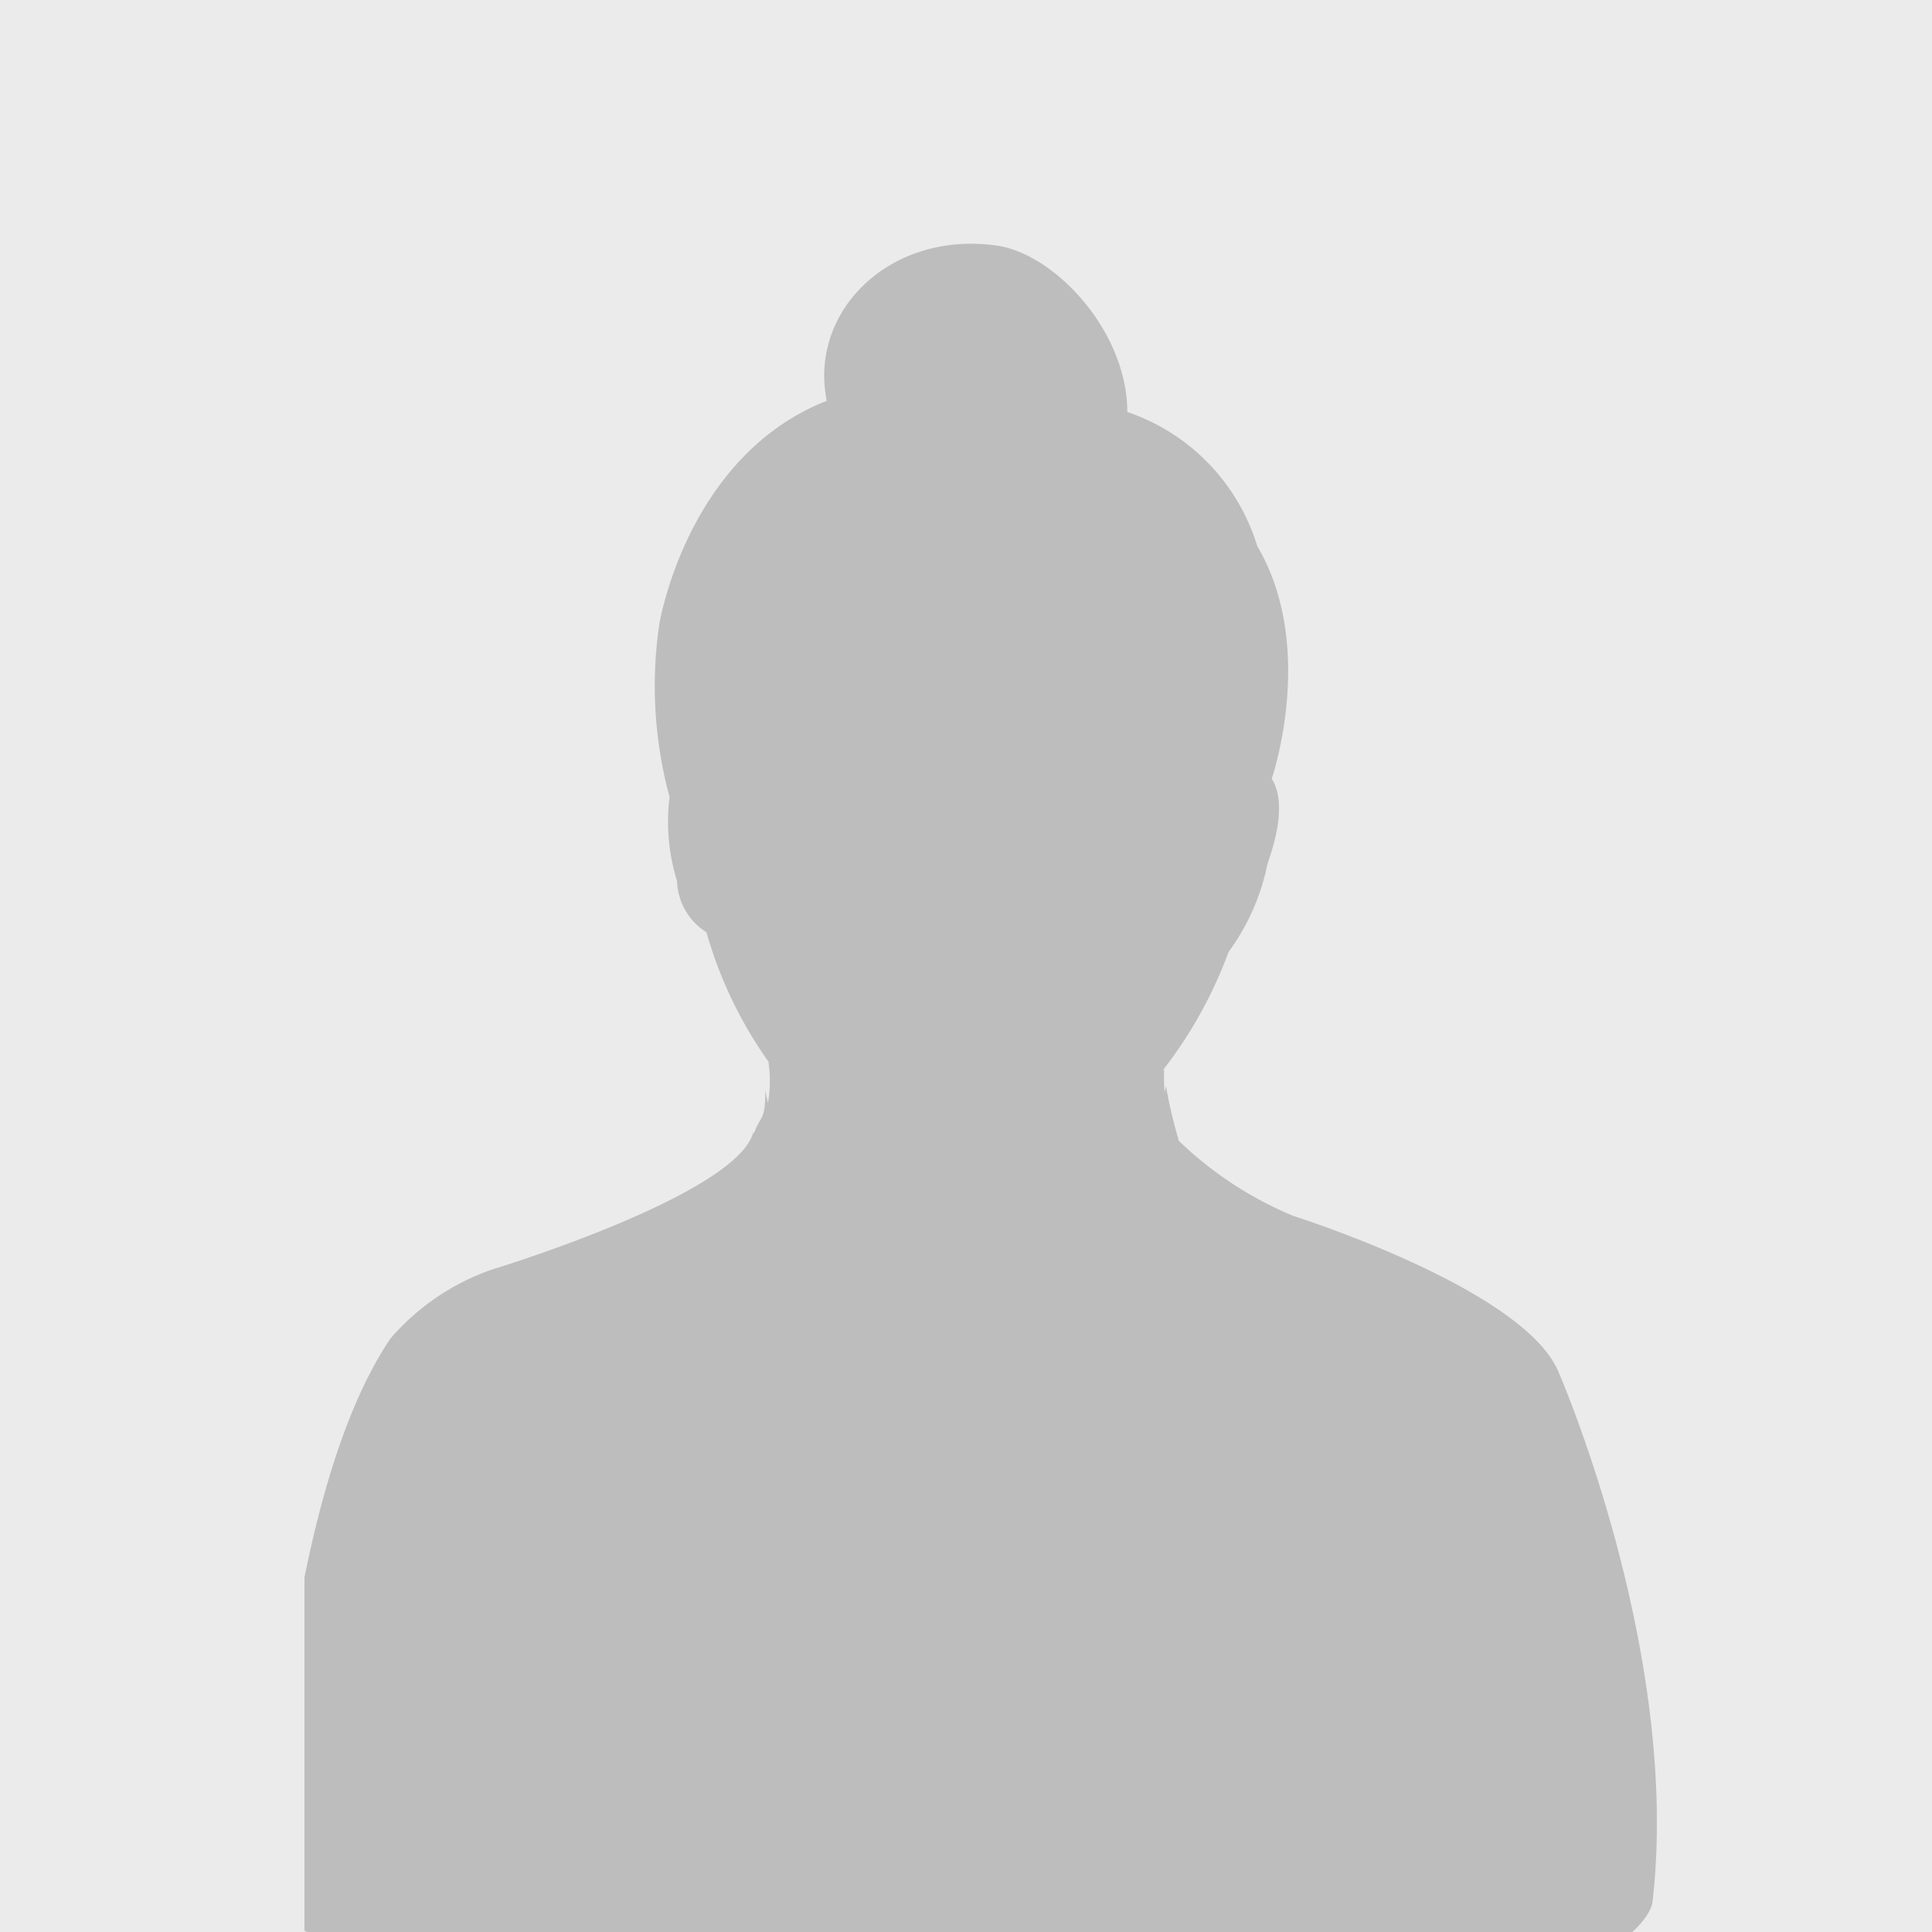 <svg xmlns="http://www.w3.org/2000/svg" xmlns:xlink="http://www.w3.org/1999/xlink" width="60" height="60" viewBox="0 0 60 60"><rect x="0" y="0" width="60" height="60" fill="#808080" stroke="none"/><defs><clipPath id="a"><rect width="60" height="60" transform="translate(3 158)" fill="#ebebeb"/></clipPath><clipPath id="b"><rect width="42.999" height="54.583" fill="none"/></clipPath><clipPath id="c"><rect width="42.999" height="56.422" fill="none"/></clipPath></defs><g transform="translate(-3 -158)" clip-path="url(#a)"><rect width="60" height="60" transform="translate(3 158)" fill="#ebebeb"/><g transform="translate(12.455 165.569)" opacity="0.197"><g clip-path="url(#b)"><g transform="translate(-1 0)"><g clip-path="url(#c)"><path d="M39.918,34.977c-1.153-2.561-8.2-4.781-8.2-4.781a11.454,11.454,0,0,1-3.57-2.341c0-.007,0-.016,0-.023a14.889,14.889,0,0,1-.393-1.676s-.013.071-.041.194a5.248,5.248,0,0,1-.013-.717s-.034.037-.093.1A13.632,13.632,0,0,0,29.7,21.994a6.931,6.931,0,0,0,1.209-2.743c.532-1.49.376-2.252.131-2.636.037-.108,1.381-4.131-.451-7.226a6.35,6.35,0,0,0-4.034-4.163c0-2.5-2.246-4.918-4.069-5.171-2.961-.412-5.346,1.562-5.346,4.06a4.329,4.329,0,0,0,.079.764c-4.363,1.718-5.2,6.944-5.2,6.944a13.173,13.173,0,0,0,.319,5.358l0,0a6.281,6.281,0,0,0,.233,2.614,1.951,1.951,0,0,0,.913,1.588,13.152,13.152,0,0,0,1.966,4.075l-.04-.039a3.9,3.9,0,0,1-.016,1.267c-.056-.25-.079-.4-.079-.4,0,.974-.147.761-.356,1.343l-.016-.042c-.513,1.965-8.112,4.269-8.112,4.269A7.327,7.327,0,0,0,3.671,34C.384,38.862,0,49.706,0,49.706c.043,2.477,1.111,2.732,1.111,2.732,6.392,2.855,16.7,3.721,19.717,3.921V56.4h.18V56.37c.434.028.681.039.681.039,12.168.257,19.852-3.458,19.852-3.458,1.286-.811,1.324-1.452,1.324-1.452.9-7.769-2.945-16.522-2.945-16.522" transform="translate(0 0)"/></g></g></g></g></g></svg>